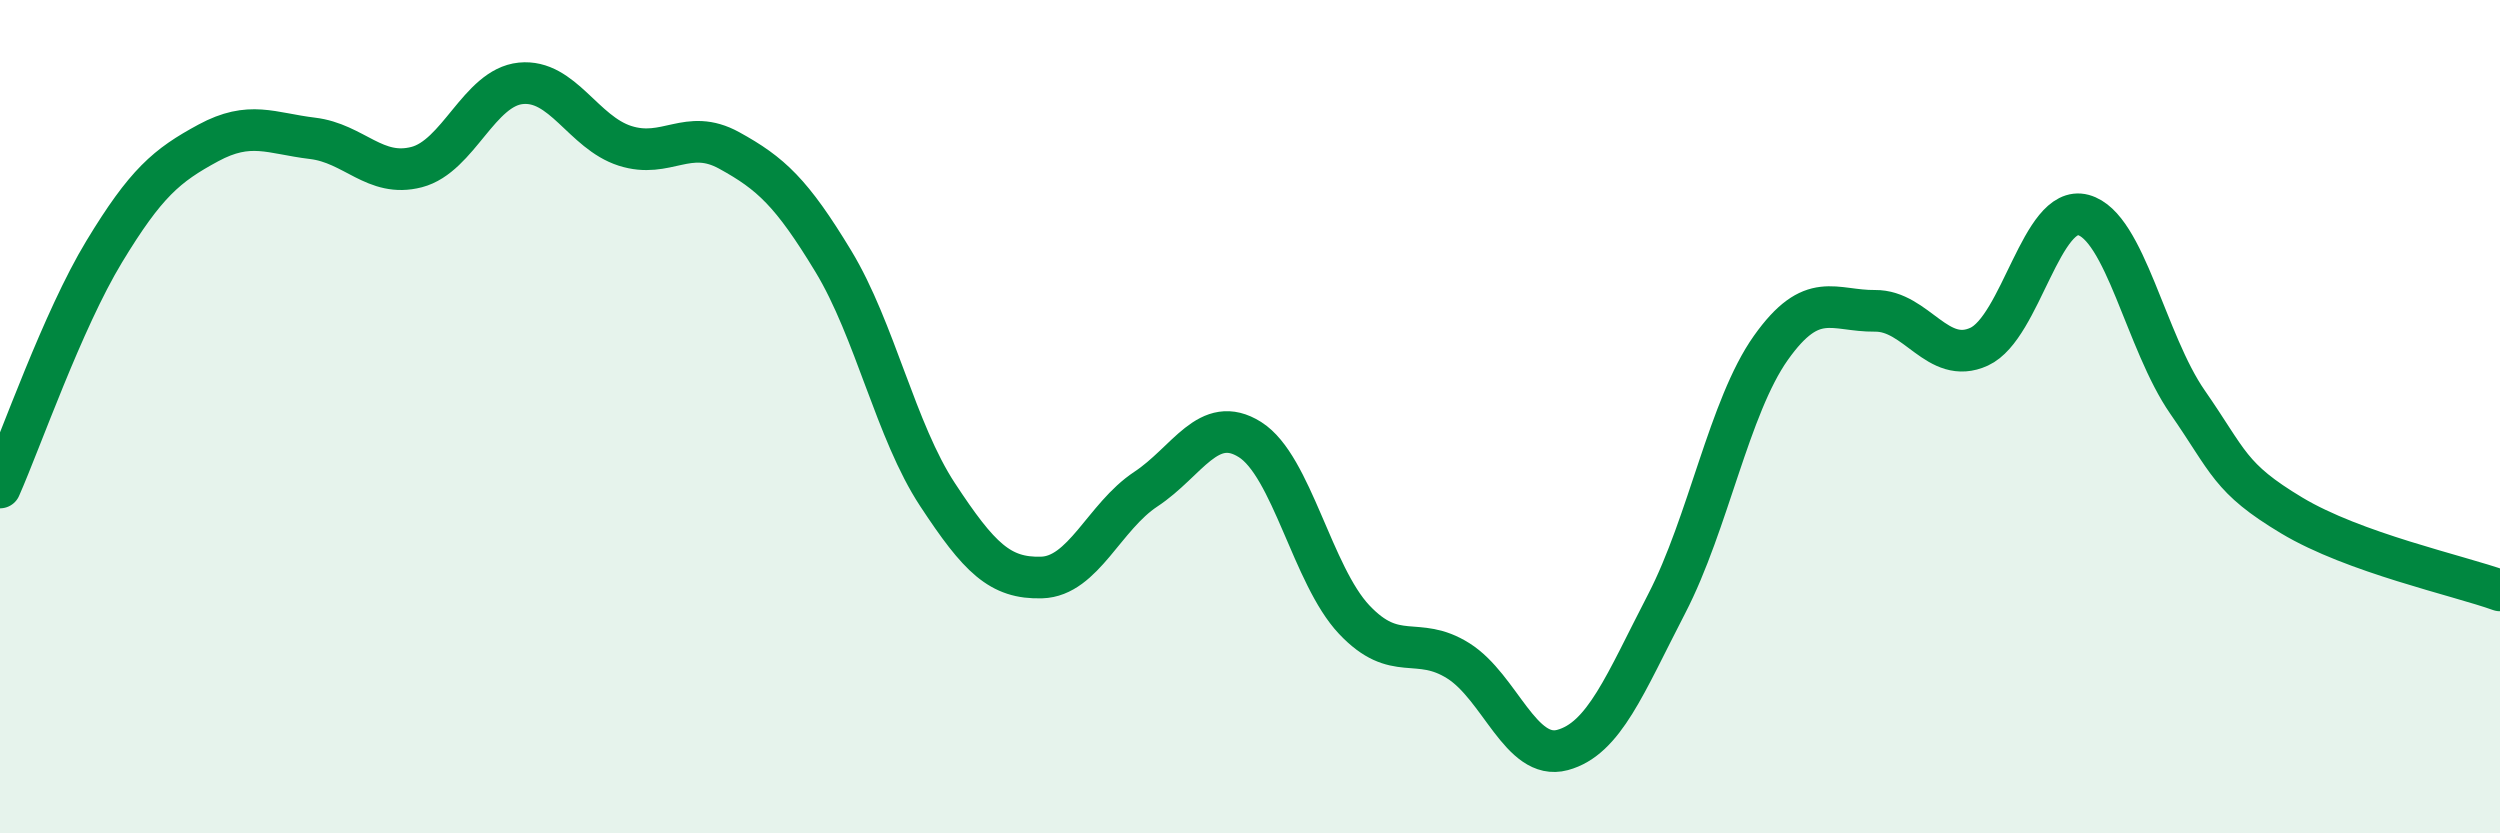 
    <svg width="60" height="20" viewBox="0 0 60 20" xmlns="http://www.w3.org/2000/svg">
      <path
        d="M 0,11.7 C 0.5,10.57 1.5,7.69 2.5,6.04 C 3.5,4.39 4,3.97 5,3.43 C 6,2.89 6.5,3.2 7.5,3.32 C 8.5,3.44 9,4.27 10,4.01 C 11,3.75 11.5,2.1 12.5,2 C 13.5,1.9 14,3.18 15,3.5 C 16,3.82 16.5,3.06 17.5,3.61 C 18.5,4.16 19,4.62 20,6.27 C 21,7.92 21.5,10.35 22.5,11.87 C 23.5,13.39 24,13.89 25,13.86 C 26,13.83 26.5,12.4 27.5,11.74 C 28.5,11.08 29,9.92 30,10.55 C 31,11.18 31.5,13.81 32.5,14.87 C 33.5,15.93 34,15.23 35,15.86 C 36,16.49 36.5,18.27 37.5,18 C 38.5,17.73 39,16.42 40,14.49 C 41,12.56 41.5,9.76 42.5,8.35 C 43.5,6.94 44,7.47 45,7.46 C 46,7.45 46.5,8.78 47.5,8.32 C 48.5,7.86 49,4.89 50,5.16 C 51,5.43 51.5,8.21 52.5,9.65 C 53.5,11.09 53.5,11.47 55,12.37 C 56.5,13.27 59,13.81 60,14.17L60 20L0 20Z"
        fill="#008740"
        opacity="0.1"
        stroke-linecap="round"
        stroke-linejoin="round"
      />
      <path
        d="M 0,11.7 C 0.5,10.57 1.5,7.69 2.5,6.04 C 3.5,4.39 4,3.97 5,3.43 C 6,2.89 6.5,3.2 7.5,3.32 C 8.5,3.44 9,4.27 10,4.01 C 11,3.75 11.5,2.1 12.5,2 C 13.5,1.9 14,3.18 15,3.5 C 16,3.82 16.5,3.06 17.5,3.61 C 18.5,4.16 19,4.62 20,6.27 C 21,7.92 21.5,10.35 22.5,11.87 C 23.5,13.39 24,13.89 25,13.86 C 26,13.83 26.5,12.4 27.5,11.74 C 28.5,11.08 29,9.92 30,10.55 C 31,11.18 31.5,13.81 32.5,14.87 C 33.5,15.93 34,15.23 35,15.86 C 36,16.49 36.5,18.27 37.5,18 C 38.5,17.73 39,16.42 40,14.49 C 41,12.56 41.5,9.76 42.5,8.35 C 43.5,6.94 44,7.47 45,7.46 C 46,7.45 46.5,8.78 47.5,8.32 C 48.5,7.86 49,4.89 50,5.16 C 51,5.43 51.5,8.21 52.5,9.65 C 53.5,11.09 53.5,11.47 55,12.37 C 56.5,13.27 59,13.81 60,14.17"
        stroke="#008740"
        stroke-width="1"
        fill="none"
        stroke-linecap="round"
        stroke-linejoin="round"
      />
    </svg>
  